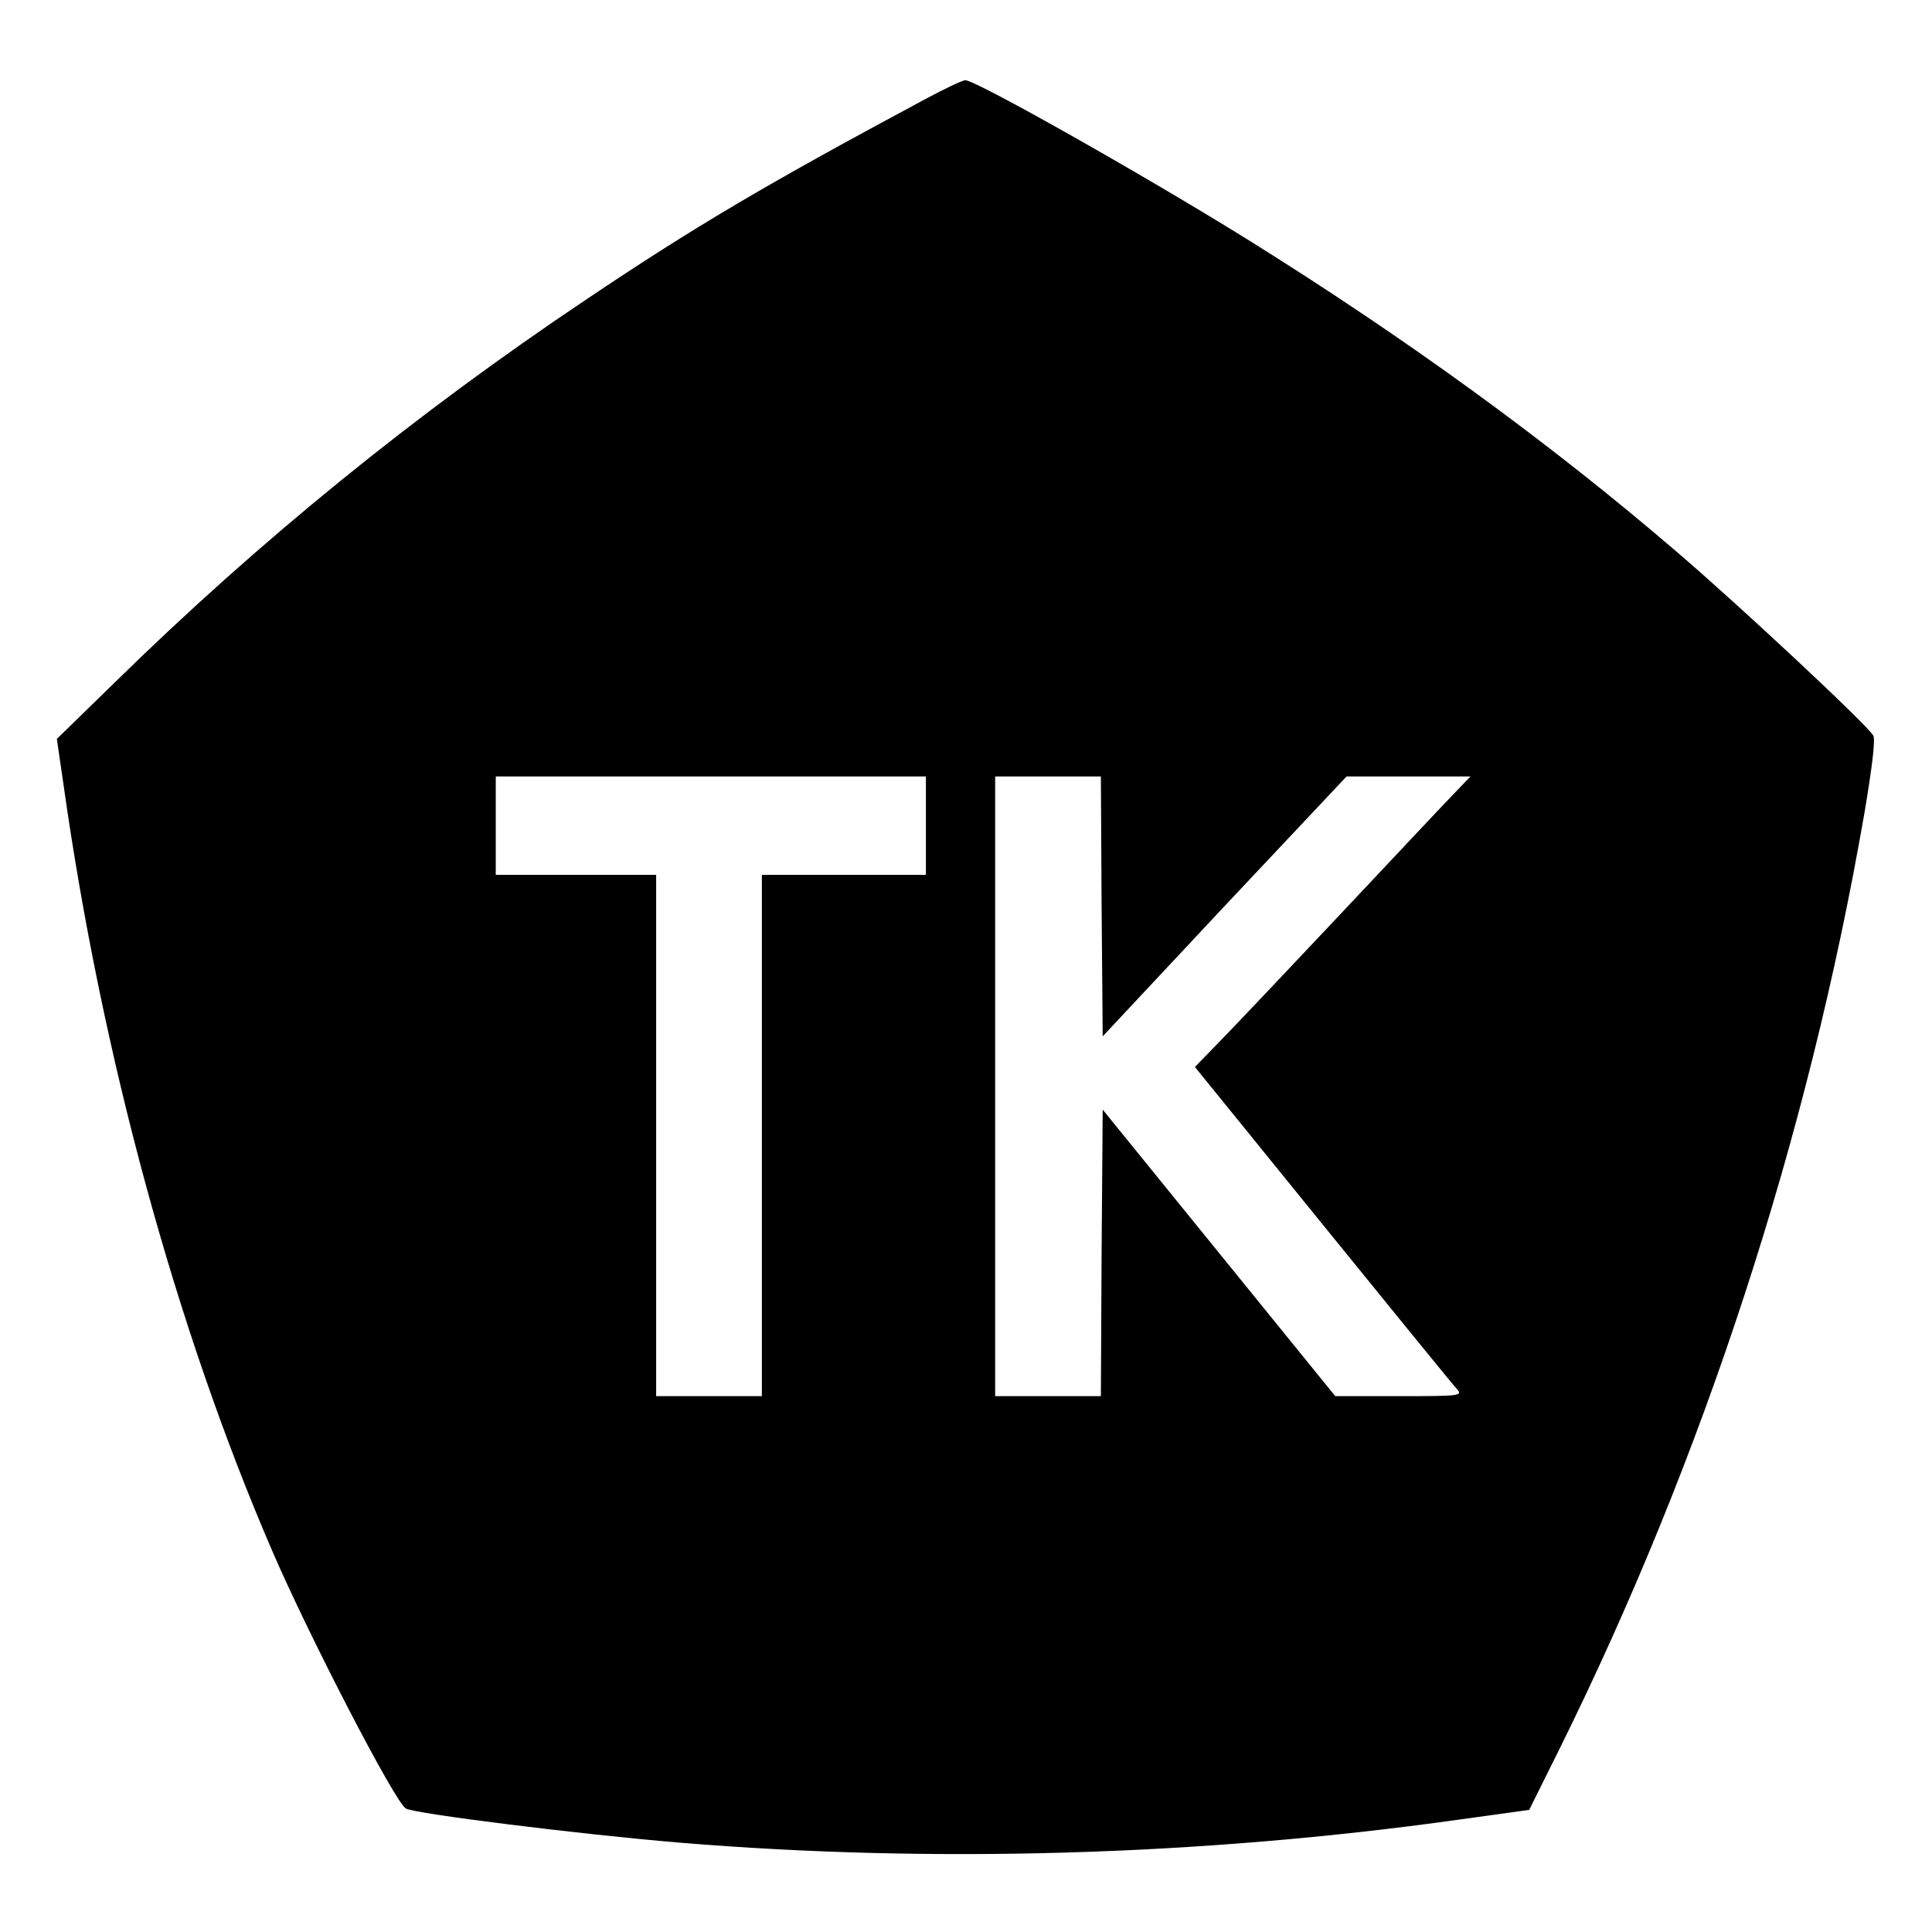 <?xml version="1.0" standalone="no"?>
<!DOCTYPE svg PUBLIC "-//W3C//DTD SVG 20010904//EN"
 "http://www.w3.org/TR/2001/REC-SVG-20010904/DTD/svg10.dtd">
<svg version="1.0" xmlns="http://www.w3.org/2000/svg"
 width="530pt" height="530pt" viewBox="0 0 530 530"
 preserveAspectRatio="xMidYMid meet">
<g transform="translate(0,530) scale(0.1,-0.1)"
fill="#000000" stroke="none">
<path d="M2540 5029 c-431 -231 -629 -347 -934 -552 -467 -313 -894 -660
-1290 -1048 l-160 -156 18 -124 c105 -745 308 -1490 573 -2104 101 -234 335
-686 366 -706 20 -14 477 -71 753 -94 690 -57 1427 -36 2134 63 l195 27 82
165 c397 801 683 1679 837 2566 22 130 31 205 25 216 -14 27 -366 356 -539
504 -354 304 -743 586 -1176 856 -288 179 -747 438 -776 438 -7 0 -56 -23
-108 -51z m0 -1994 l0 -135 -225 0 -225 0 0 -715 0 -715 -145 0 -145 0 0 715
0 715 -220 0 -220 0 0 135 0 135 590 0 590 0 0 -135z m482 -221 l3 -357 334
357 335 356 170 0 170 0 -50 -52 c-28 -29 -167 -177 -309 -328 -142 -151 -290
-307 -328 -346 l-69 -71 352 -434 c194 -239 359 -442 368 -451 14 -17 6 -18
-160 -18 l-175 0 -319 393 -319 393 -3 -393 -2 -393 -145 0 -145 0 0 850 0
850 145 0 145 0 2 -356z"/>
</g>
</svg>
